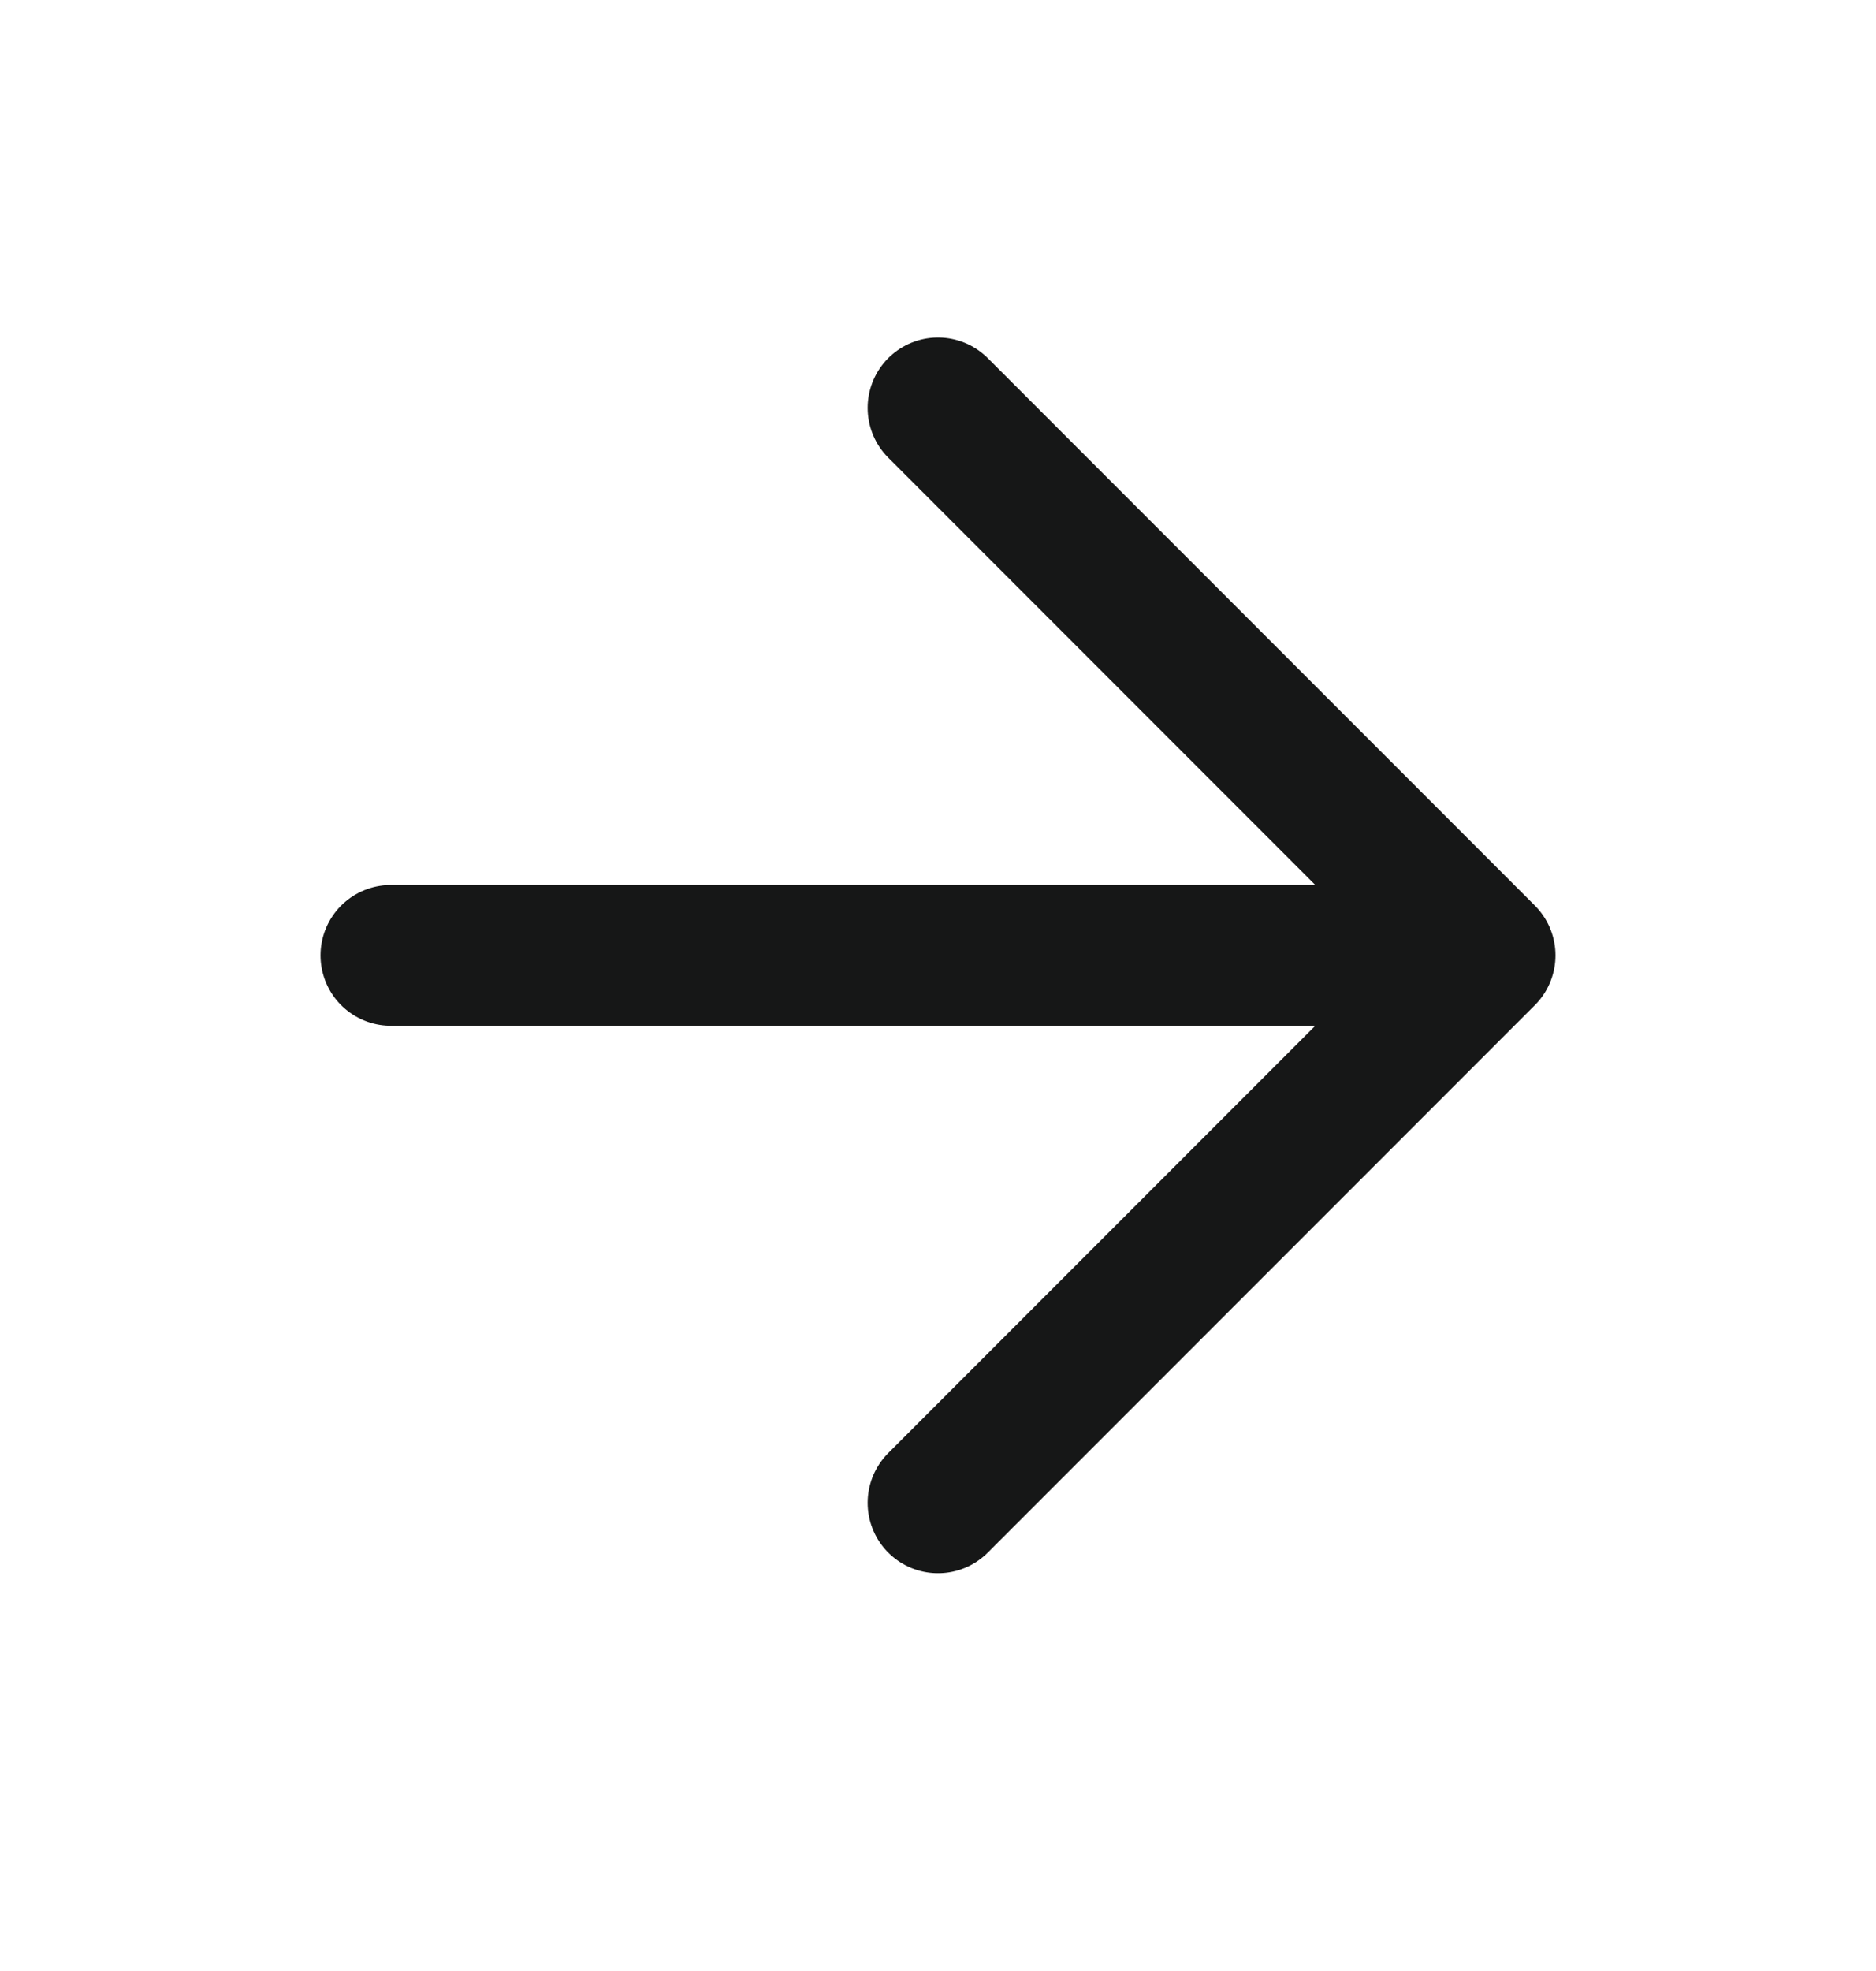 <svg width="20" height="21" viewBox="0 0 20 21" fill="none" xmlns="http://www.w3.org/2000/svg">
<g id="Icon_middle_right">
<path id="Stroke" d="M4.167 10.179H15.833M15.833 10.179L10 4.346M15.833 10.179L10 16.012" stroke="#161717" stroke-width="1.5" stroke-linecap="round" stroke-linejoin="round"/>
</g>
</svg>
